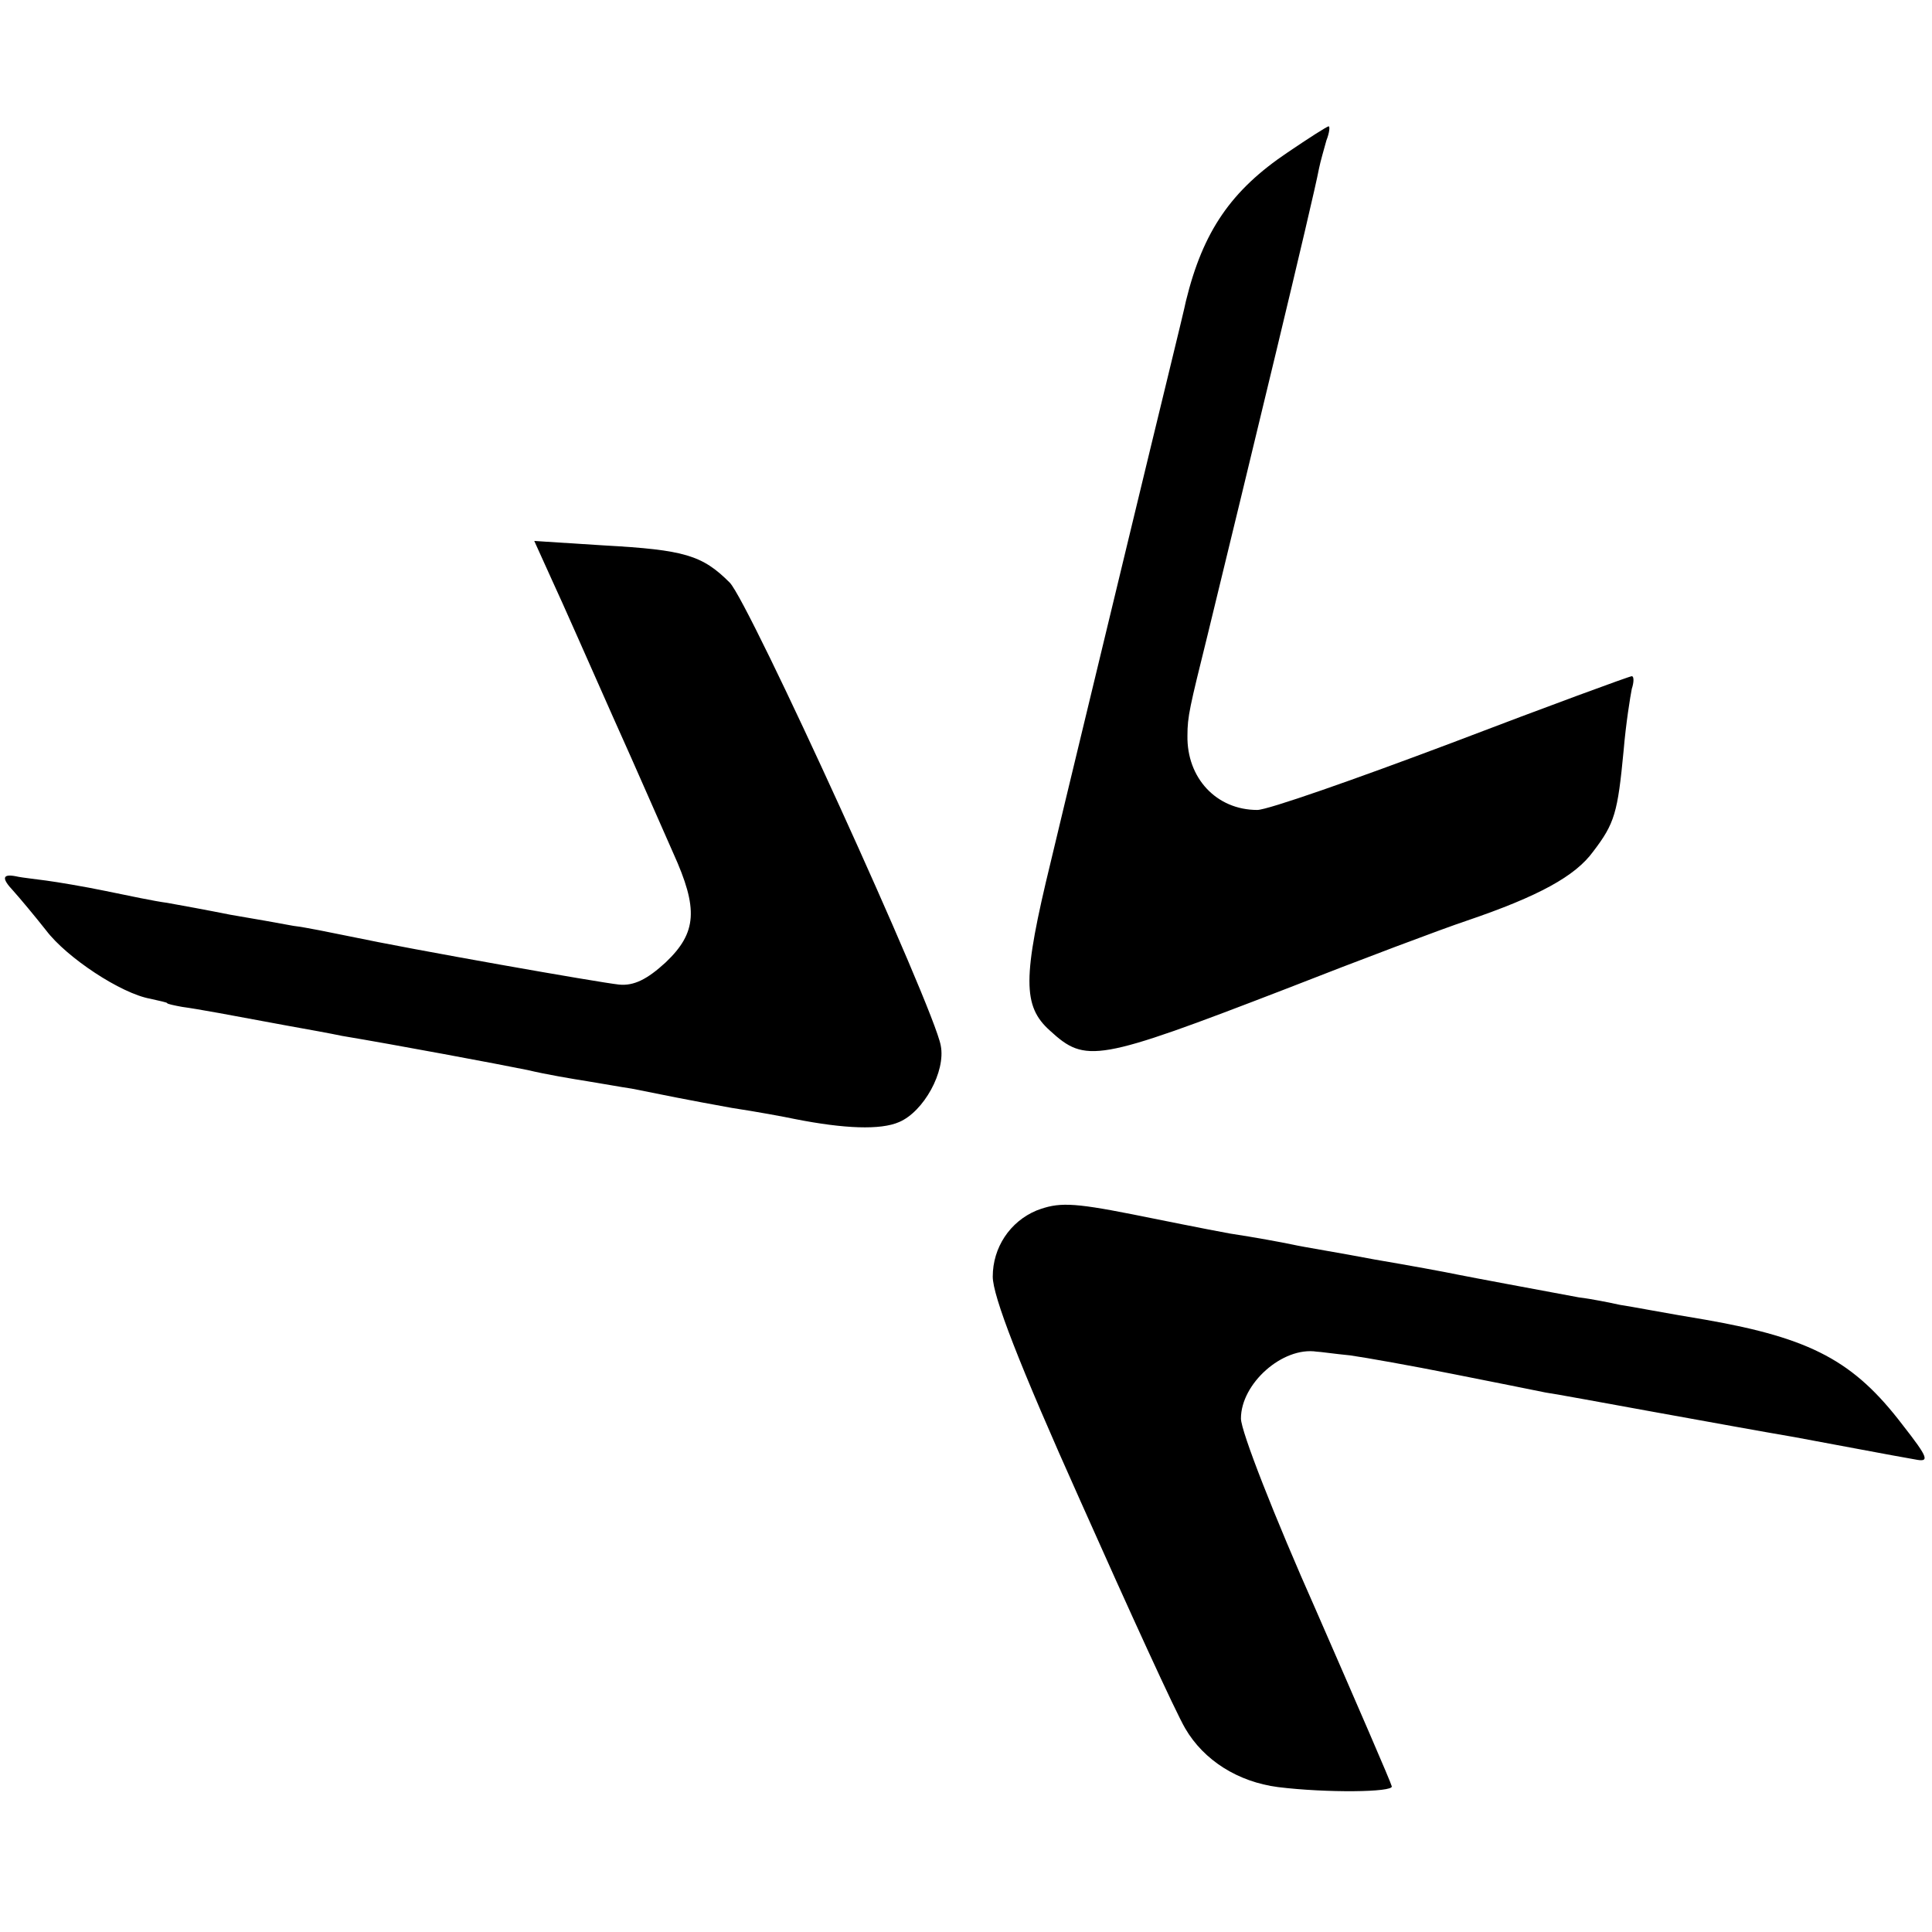<svg version="1" xmlns="http://www.w3.org/2000/svg" width="346.667" height="346.667" viewBox="0 0 260 260"><path d="M173.3 20.5c-7.6 5.1-11.4 10.6-13.7 20-.2 1.1-3.7 15.3-7.6 31.5-3.9 16.2-8.7 36-10.6 44-3.8 15.6-3.8 19.4-.1 22.7 4.8 4.4 6.3 4.2 31.7-5.6 10.2-4 21.1-8.1 24.4-9.2 9.7-3.3 14.6-6 17-9.3 2.9-3.8 3.3-5.2 4.1-13.6.3-3.6.9-7.3 1.1-8.3.3-.9.3-1.7 0-1.7s-11.2 4-24.3 9c-13 4.9-24.7 9-26.1 9-5.5 0-9.5-4.3-9.4-10 0-2.6.3-3.8 2.7-13.5 5.5-22.6 14.2-58.5 15-62.8.2-1 .7-2.7 1-3.8.4-1 .5-1.9.3-1.9s-2.7 1.6-5.5 3.5zM74.3 78.1c1.4 3 5 11.2 8.2 18.4 3.2 7.1 6.8 15.4 8.1 18.3 3.4 7.5 3.2 10.7-1 14.7-2.5 2.3-4.3 3.2-6.3 3-2.8-.3-27.8-4.7-36.3-6.5-2.5-.5-5.8-1.2-7.5-1.4-1.6-.3-5.5-1-8.5-1.5-3-.6-6.8-1.3-8.5-1.6-1.6-.2-5.4-1-8.3-1.6-2.9-.6-6.5-1.2-8-1.4-1.5-.2-3.2-.4-3.7-.5-2.2-.5-2.4.1-.7 1.9.9 1 2.9 3.4 4.4 5.3 2.8 3.7 10.1 8.5 14 9.2 1.3.3 2.3.5 2.3.6 0 .1.9.3 2 .5 2.2.3 6.5 1.1 14 2.5 2.8.5 6.1 1.1 7.5 1.4 7.2 1.2 21.1 3.8 25 4.6 2.5.6 6.1 1.2 8 1.5 1.9.3 4.6.8 6 1 4.5.9 7.4 1.5 13.5 2.6 3.3.5 7.1 1.2 8.5 1.5 6.6 1.3 11.5 1.5 14 .4 3.3-1.4 6.3-6.8 5.6-10.3-.9-5.1-25.8-59.7-28.4-62.3-3.7-3.7-6.1-4.4-16.9-5l-9.4-.6 2.4 5.3zM139.5 162.9c-3.6 1.5-5.9 5-5.9 8.9 0 2.6 3.5 11.7 11.8 30.2 6.5 14.6 12.8 28.4 14.1 30.6 2.5 4.3 7.1 7.2 12.5 7.9 6.5.8 15.5.7 15.3-.1-.1-.5-4.7-11.1-10.2-23.7-5.6-12.6-10.1-24.1-10.1-25.8 0-4.7 5.6-9.7 10.2-9 .4 0 2.4.3 4.5.5 2.1.3 8.3 1.4 13.8 2.5s11.1 2.2 12.5 2.5c1.4.2 7.9 1.4 14.5 2.6 11.1 2 13.2 2.4 19 3.4 3.3.6 13.8 2.6 16.2 3 2 .4 1.9-.1-1.7-4.7-6.5-8.5-12.2-11.6-26.5-14.1-4.9-.8-10.1-1.8-11.5-2-1.4-.3-3.8-.8-5.5-1-5.9-1.1-14-2.6-16.5-3.1-1.4-.3-6.3-1.2-11-2-4.7-.9-9.7-1.7-11-2-1.4-.3-5.2-1-8.5-1.5-3.3-.6-9.2-1.8-13.2-2.6-8.1-1.6-9.9-1.6-12.8-.5z"/></svg>